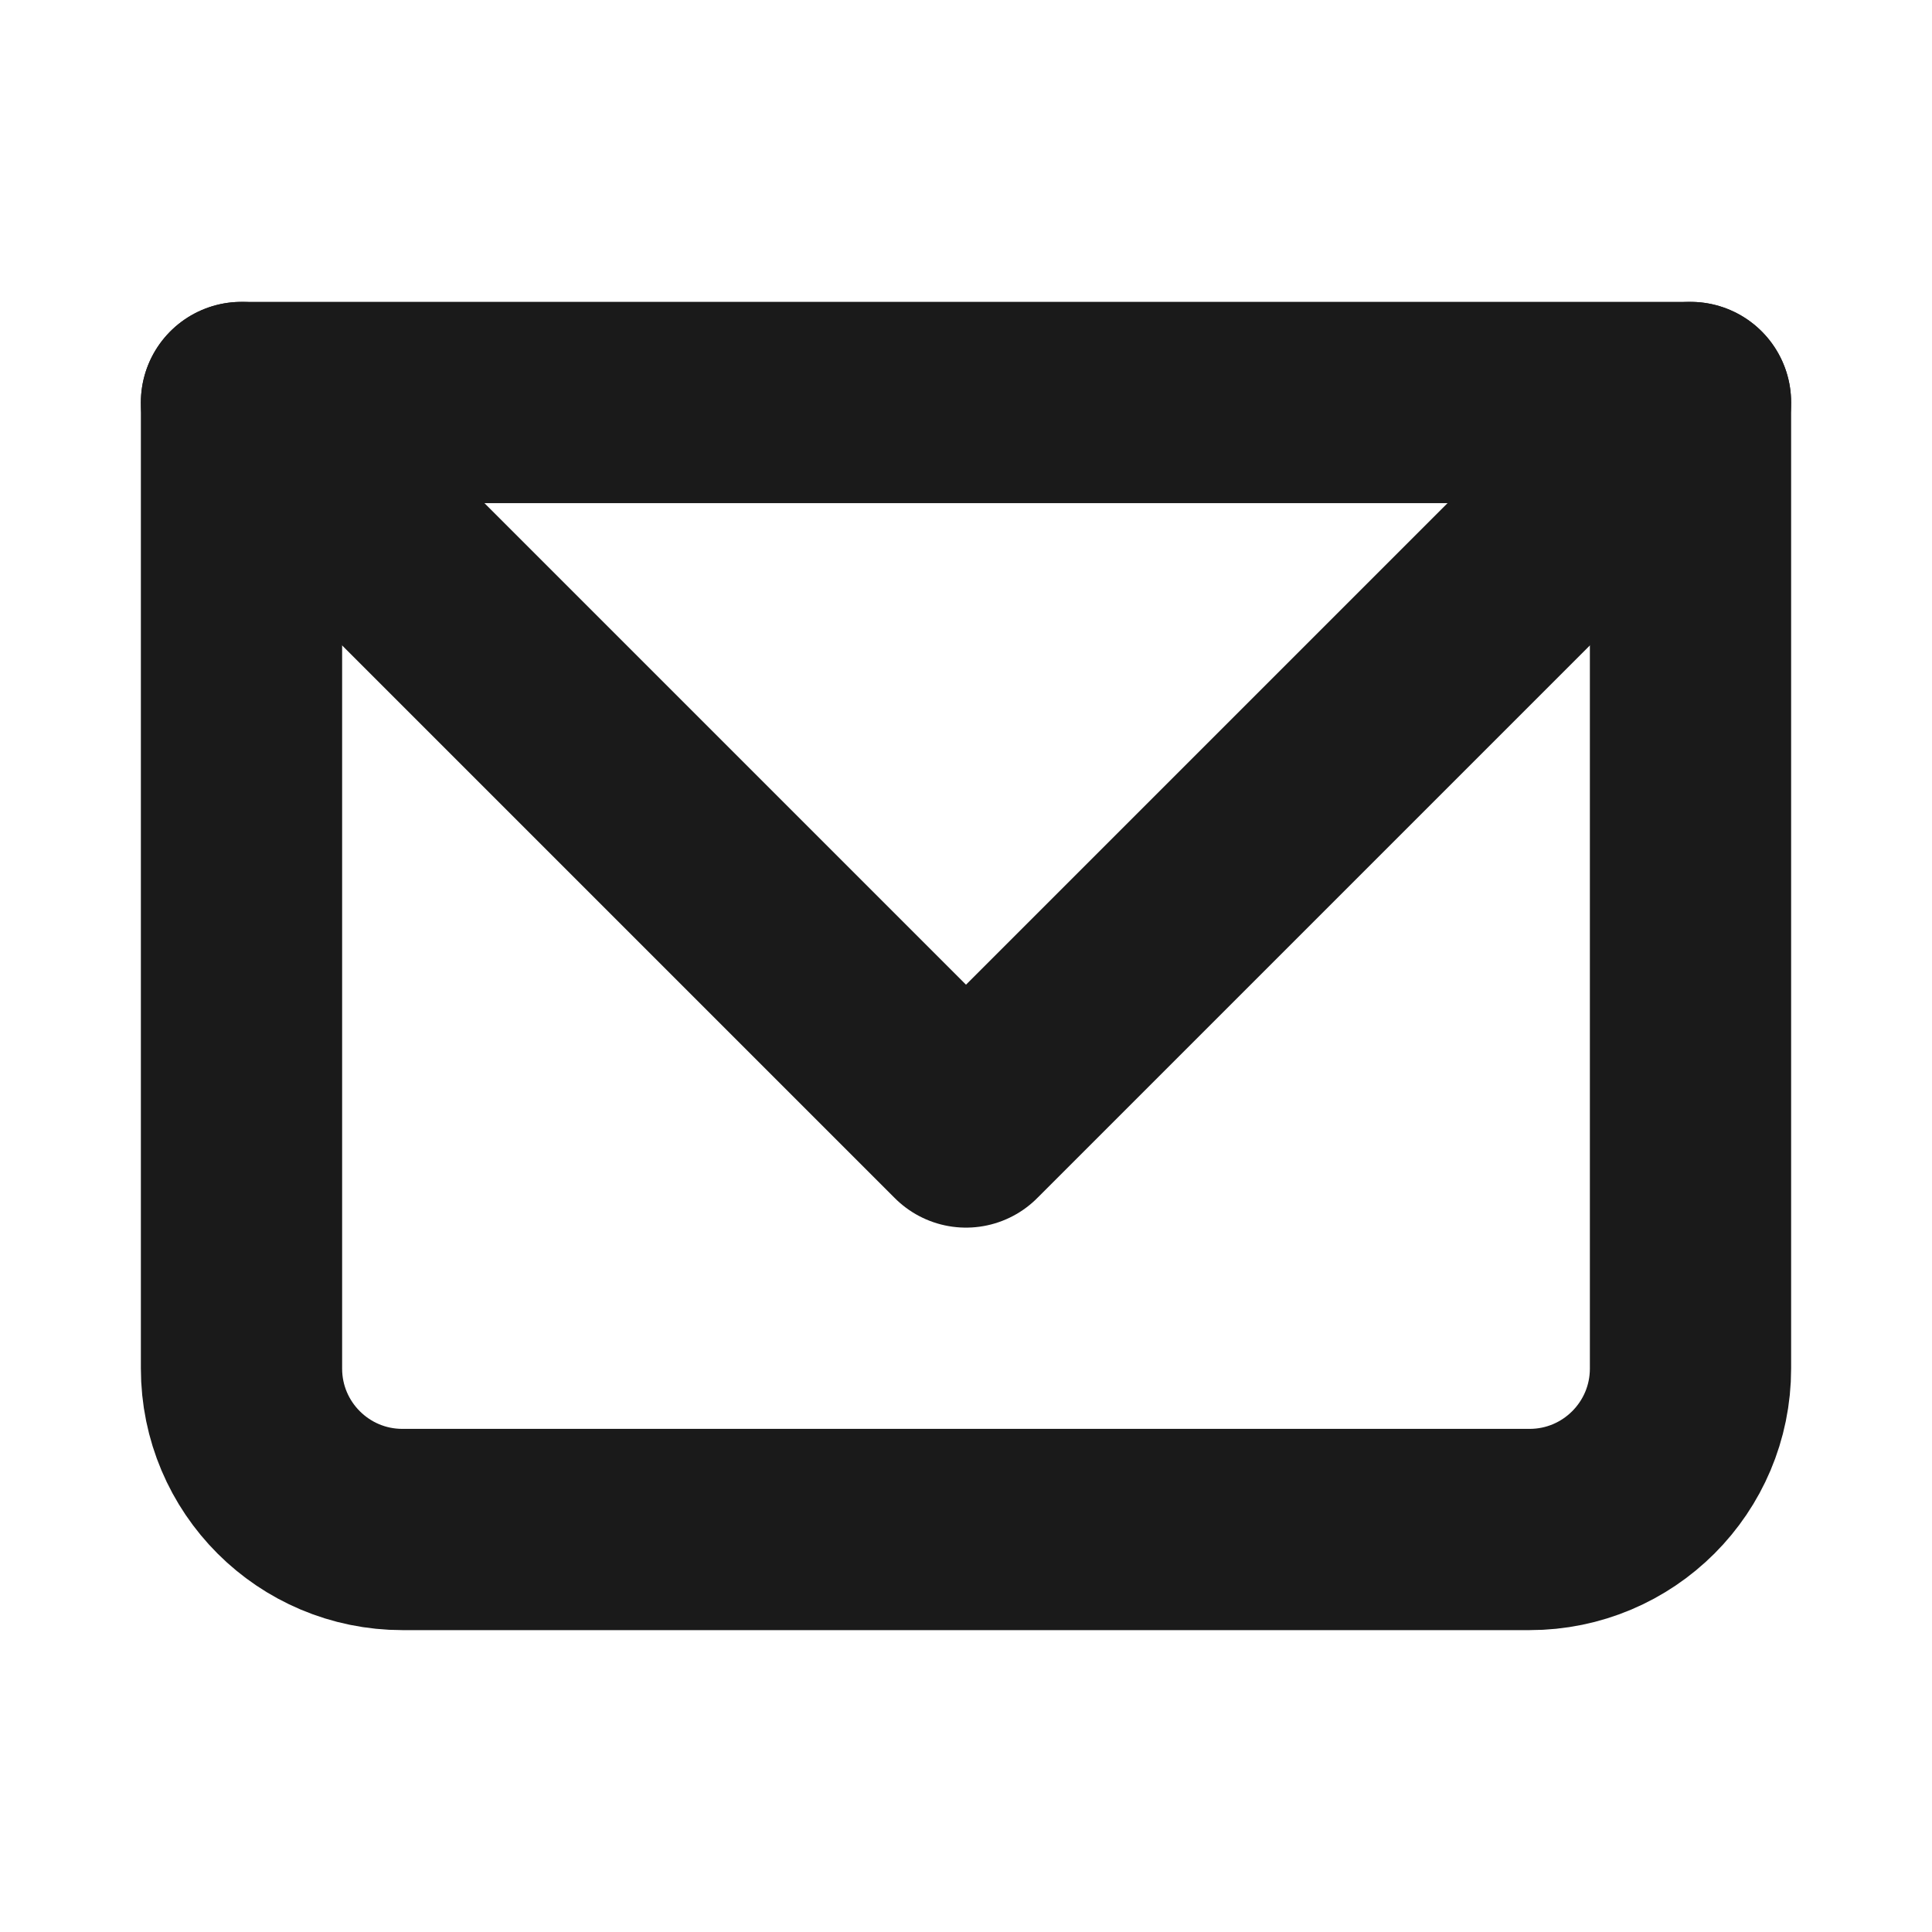 <!DOCTYPE svg PUBLIC "-//W3C//DTD SVG 1.1//EN" "http://www.w3.org/Graphics/SVG/1.1/DTD/svg11.dtd">
<!-- Uploaded to: SVG Repo, www.svgrepo.com, Transformed by: SVG Repo Mixer Tools -->
<svg width="64px" height="64px" viewBox="0 0 24 24" fill="none" xmlns="http://www.w3.org/2000/svg">
<g id="SVGRepo_bgCarrier" stroke-width="0"/>
<g id="SVGRepo_tracerCarrier" stroke-linecap="round" stroke-linejoin="round"/>
<g id="SVGRepo_iconCarrier"> <g clip-path="url(#clip0_429_11225)"> <path d="M3 5H21V17C21 18.105 20.105 19 19 19H5C3.895 19 3 18.105 3 17V5Z" stroke="#1A1A1A" stroke-width="2.5" stroke-linecap="round" stroke-linejoin="round"/> <path d="M3 5L12 14L21 5" stroke="#1A1A1A" stroke-width="2.5" stroke-linecap="round" stroke-linejoin="round"/> </g> <defs> <clipPath id="clip0_429_11225"> <rect width="24" height="24" fill="white"/> </clipPath> </defs> </g>
</svg>